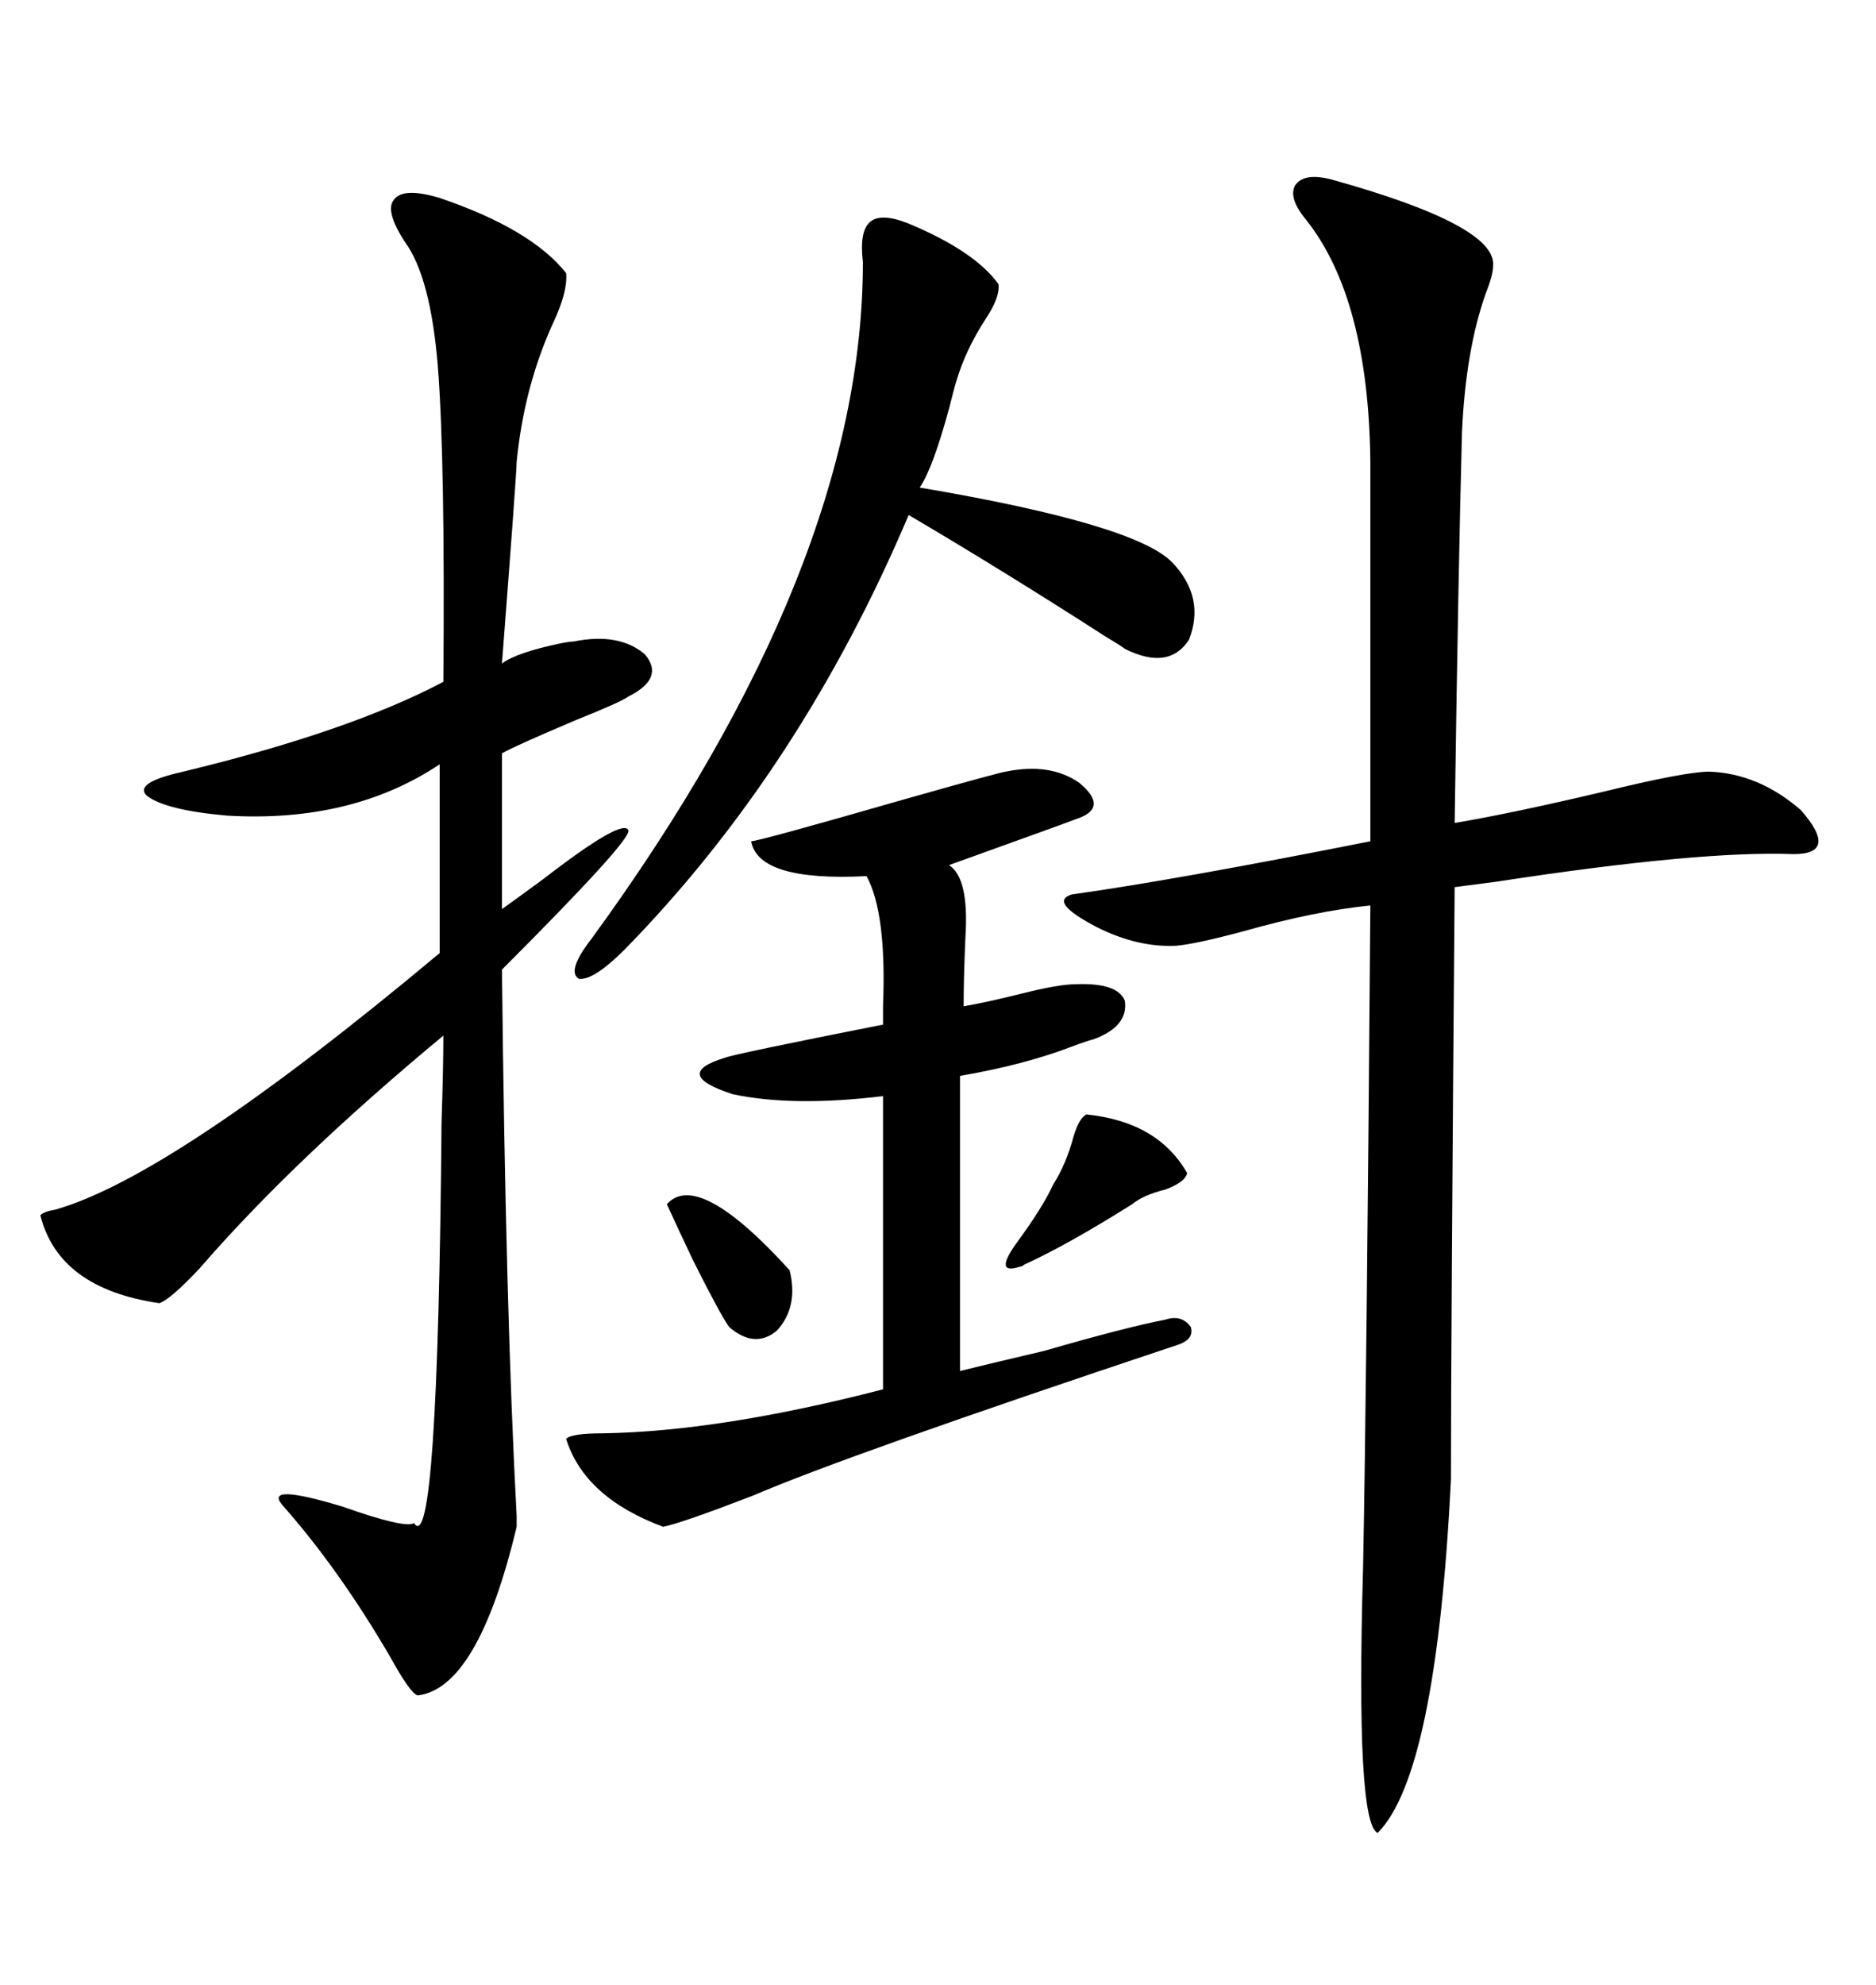 <svg xmlns="http://www.w3.org/2000/svg" xmlns:xlink="http://www.w3.org/1999/xlink" width="300" height="317.285"><path d="M70.31 31.64L70.31 31.64Q84.96 36.62 90.53 43.65L90.53 43.65Q90.82 46.58 88.48 51.56L88.48 51.56Q83.79 61.82 82.62 73.83L82.62 73.83Q82.62 75.59 80.27 106.05L80.27 106.05Q82.62 104.30 89.65 102.83L89.65 102.83Q91.11 102.54 91.70 102.54L91.70 102.54Q99.02 101.07 103.13 104.59L103.13 104.59Q106.35 108.40 100.49 111.33L100.49 111.33Q99.32 112.21 91.99 115.14L91.99 115.14Q82.32 119.24 80.27 120.41L80.27 120.41L80.27 145.31Q82.32 143.85 86.72 140.63L86.72 140.63Q99.61 130.66 100.49 132.71L100.49 132.71Q101.07 134.18 80.27 154.98L80.27 154.98Q80.86 209.77 82.62 242.29L82.62 242.29Q82.62 243.75 82.62 244.04L82.62 244.04Q76.46 269.82 66.80 271.00L66.80 271.00Q65.63 270.70 62.40 264.84L62.40 264.84Q54.20 250.78 45.12 240.53L45.12 240.53Q42.19 237.01 54.79 240.82L54.79 240.82Q64.75 244.34 66.21 243.46L66.21 243.46Q70.02 249.32 70.61 179.30L70.61 179.30Q70.90 170.51 70.90 165.53L70.90 165.53Q46.88 185.45 31.93 202.73L31.93 202.73Q27.25 207.71 25.49 208.30L25.49 208.30Q9.38 205.96 6.45 194.24L6.45 194.24Q7.03 193.65 8.79 193.36L8.79 193.36Q27.54 188.09 70.31 152.34L70.31 152.34L70.31 122.17Q56.25 131.54 36.33 130.37L36.33 130.37Q26.37 129.49 23.44 127.15L23.44 127.15Q21.39 125.10 29.30 123.34L29.30 123.34Q55.96 116.89 70.90 108.98L70.90 108.98Q71.19 73.54 70.02 58.59L70.02 58.59Q68.85 44.24 64.75 38.67L64.75 38.67Q61.52 33.69 62.99 31.93L62.99 31.93Q64.45 29.88 70.31 31.64ZM212.99 28.71L212.99 28.71Q239.36 36.04 238.77 42.48L238.77 42.48Q238.77 43.95 237.60 46.88L237.60 46.88Q234.38 55.96 233.79 69.14L233.79 69.14Q233.20 91.41 232.62 131.54L232.62 131.54Q241.41 130.08 256.35 126.56L256.35 126.56Q269.53 123.34 273.34 123.34L273.34 123.34Q281.25 123.63 287.99 129.49L287.99 129.49Q294.14 136.52 286.82 136.52L286.82 136.52Q271.88 135.94 239.36 140.92L239.36 140.92Q234.96 141.50 232.62 141.80L232.62 141.80Q232.03 214.16 232.03 236.43L232.03 236.43Q229.69 283.59 220.31 292.97L220.31 292.97Q216.80 291.50 217.97 250.78L217.97 250.78Q218.55 221.19 219.14 144.73L219.14 144.73Q210.35 145.61 198.93 148.83L198.93 148.83Q191.31 150.88 188.09 151.17L188.09 151.17Q181.93 151.46 175.49 148.24L175.49 148.24Q167.58 144.14 171.39 142.97L171.39 142.97Q188.09 140.63 219.14 134.47L219.14 134.47L219.14 73.83Q218.85 47.75 208.89 35.16L208.89 35.16Q205.96 31.64 207.13 29.59L207.13 29.59Q208.59 27.54 212.99 28.71ZM160.84 123.34L160.84 123.34Q167.87 121.88 172.56 125.10L172.56 125.10Q177.54 129.20 171.97 130.96L171.97 130.96Q170.51 131.54 151.76 138.28L151.76 138.28Q154.98 140.33 154.39 149.71L154.39 149.71Q154.10 156.15 154.10 160.84L154.10 160.84Q157.62 160.25 163.48 158.79L163.48 158.79Q169.34 157.32 171.97 157.32L171.97 157.32Q178.71 157.03 179.88 159.96L179.88 159.96Q180.47 164.06 174.90 166.11L174.90 166.11Q173.73 166.41 171.39 167.29L171.39 167.29Q163.77 170.21 153.52 171.97L153.52 171.97L153.52 219.14Q157.03 218.26 166.99 215.92L166.99 215.92Q180.18 212.11 186.33 210.94L186.33 210.94Q188.96 210.06 190.43 212.11L190.43 212.11Q191.02 214.16 188.09 215.04L188.09 215.04Q135.35 232.62 120.41 239.06L120.41 239.06Q108.98 243.46 106.05 244.04L106.05 244.04Q93.46 239.36 90.53 229.98L90.53 229.98Q91.41 229.10 96.39 229.10L96.39 229.10Q115.14 228.81 141.21 222.07L141.21 222.07L141.21 175.20Q126.86 176.95 117.19 174.90L117.19 174.90Q107.23 171.68 116.02 169.04L116.02 169.04Q117.48 168.46 141.21 163.77L141.21 163.77Q141.21 162.89 141.21 160.84L141.21 160.84Q141.80 145.90 138.57 140.04L138.57 140.04Q121.29 140.92 120.12 134.47L120.12 134.47Q121.29 134.47 144.73 127.73L144.73 127.73Q160.25 123.34 160.84 123.34ZM145.31 35.74L145.31 35.74Q155.86 40.14 159.67 45.41L159.67 45.41Q159.96 47.46 157.62 50.98L157.62 50.98Q154.39 55.96 152.93 60.94L152.93 60.94Q152.64 61.82 151.76 65.33L151.76 65.33Q149.12 75 147.07 77.93L147.07 77.93Q181.64 83.79 187.50 89.94L187.50 89.94Q192.77 95.51 190.14 102.25L190.14 102.25Q186.91 107.23 179.88 103.71L179.88 103.71Q179.59 103.42 176.66 101.66L176.66 101.66Q160.25 91.11 145.31 82.32L145.31 82.32Q128.03 123.05 99.90 151.76L99.90 151.76Q94.92 156.74 92.58 156.45L92.58 156.45Q90.53 155.27 94.63 150L94.63 150Q137.99 90.53 137.99 41.89L137.99 41.89Q137.40 36.91 139.16 35.45L139.16 35.45Q140.92 33.98 145.31 35.74ZM173.73 178.13L173.73 178.13Q185.16 179.30 189.84 187.50L189.84 187.50Q189.55 188.96 186.33 190.14L186.33 190.14Q182.81 191.02 181.05 192.48L181.05 192.48Q170.80 198.93 163.77 202.15L163.77 202.15Q163.48 202.44 163.18 202.44L163.18 202.44Q158.79 203.91 162.60 198.63L162.60 198.63Q166.70 193.07 168.46 189.26L168.46 189.26Q170.51 186.04 171.68 181.64L171.68 181.64Q172.56 178.71 173.73 178.13ZM106.64 192.48L106.64 192.48Q111.62 186.91 126.27 203.03L126.27 203.03Q127.73 208.89 124.22 212.70L124.22 212.70Q120.70 215.63 116.60 212.11L116.60 212.11Q115.14 210.06 110.74 201.27L110.74 201.27Q108.11 195.70 106.64 192.48Z"/></svg>